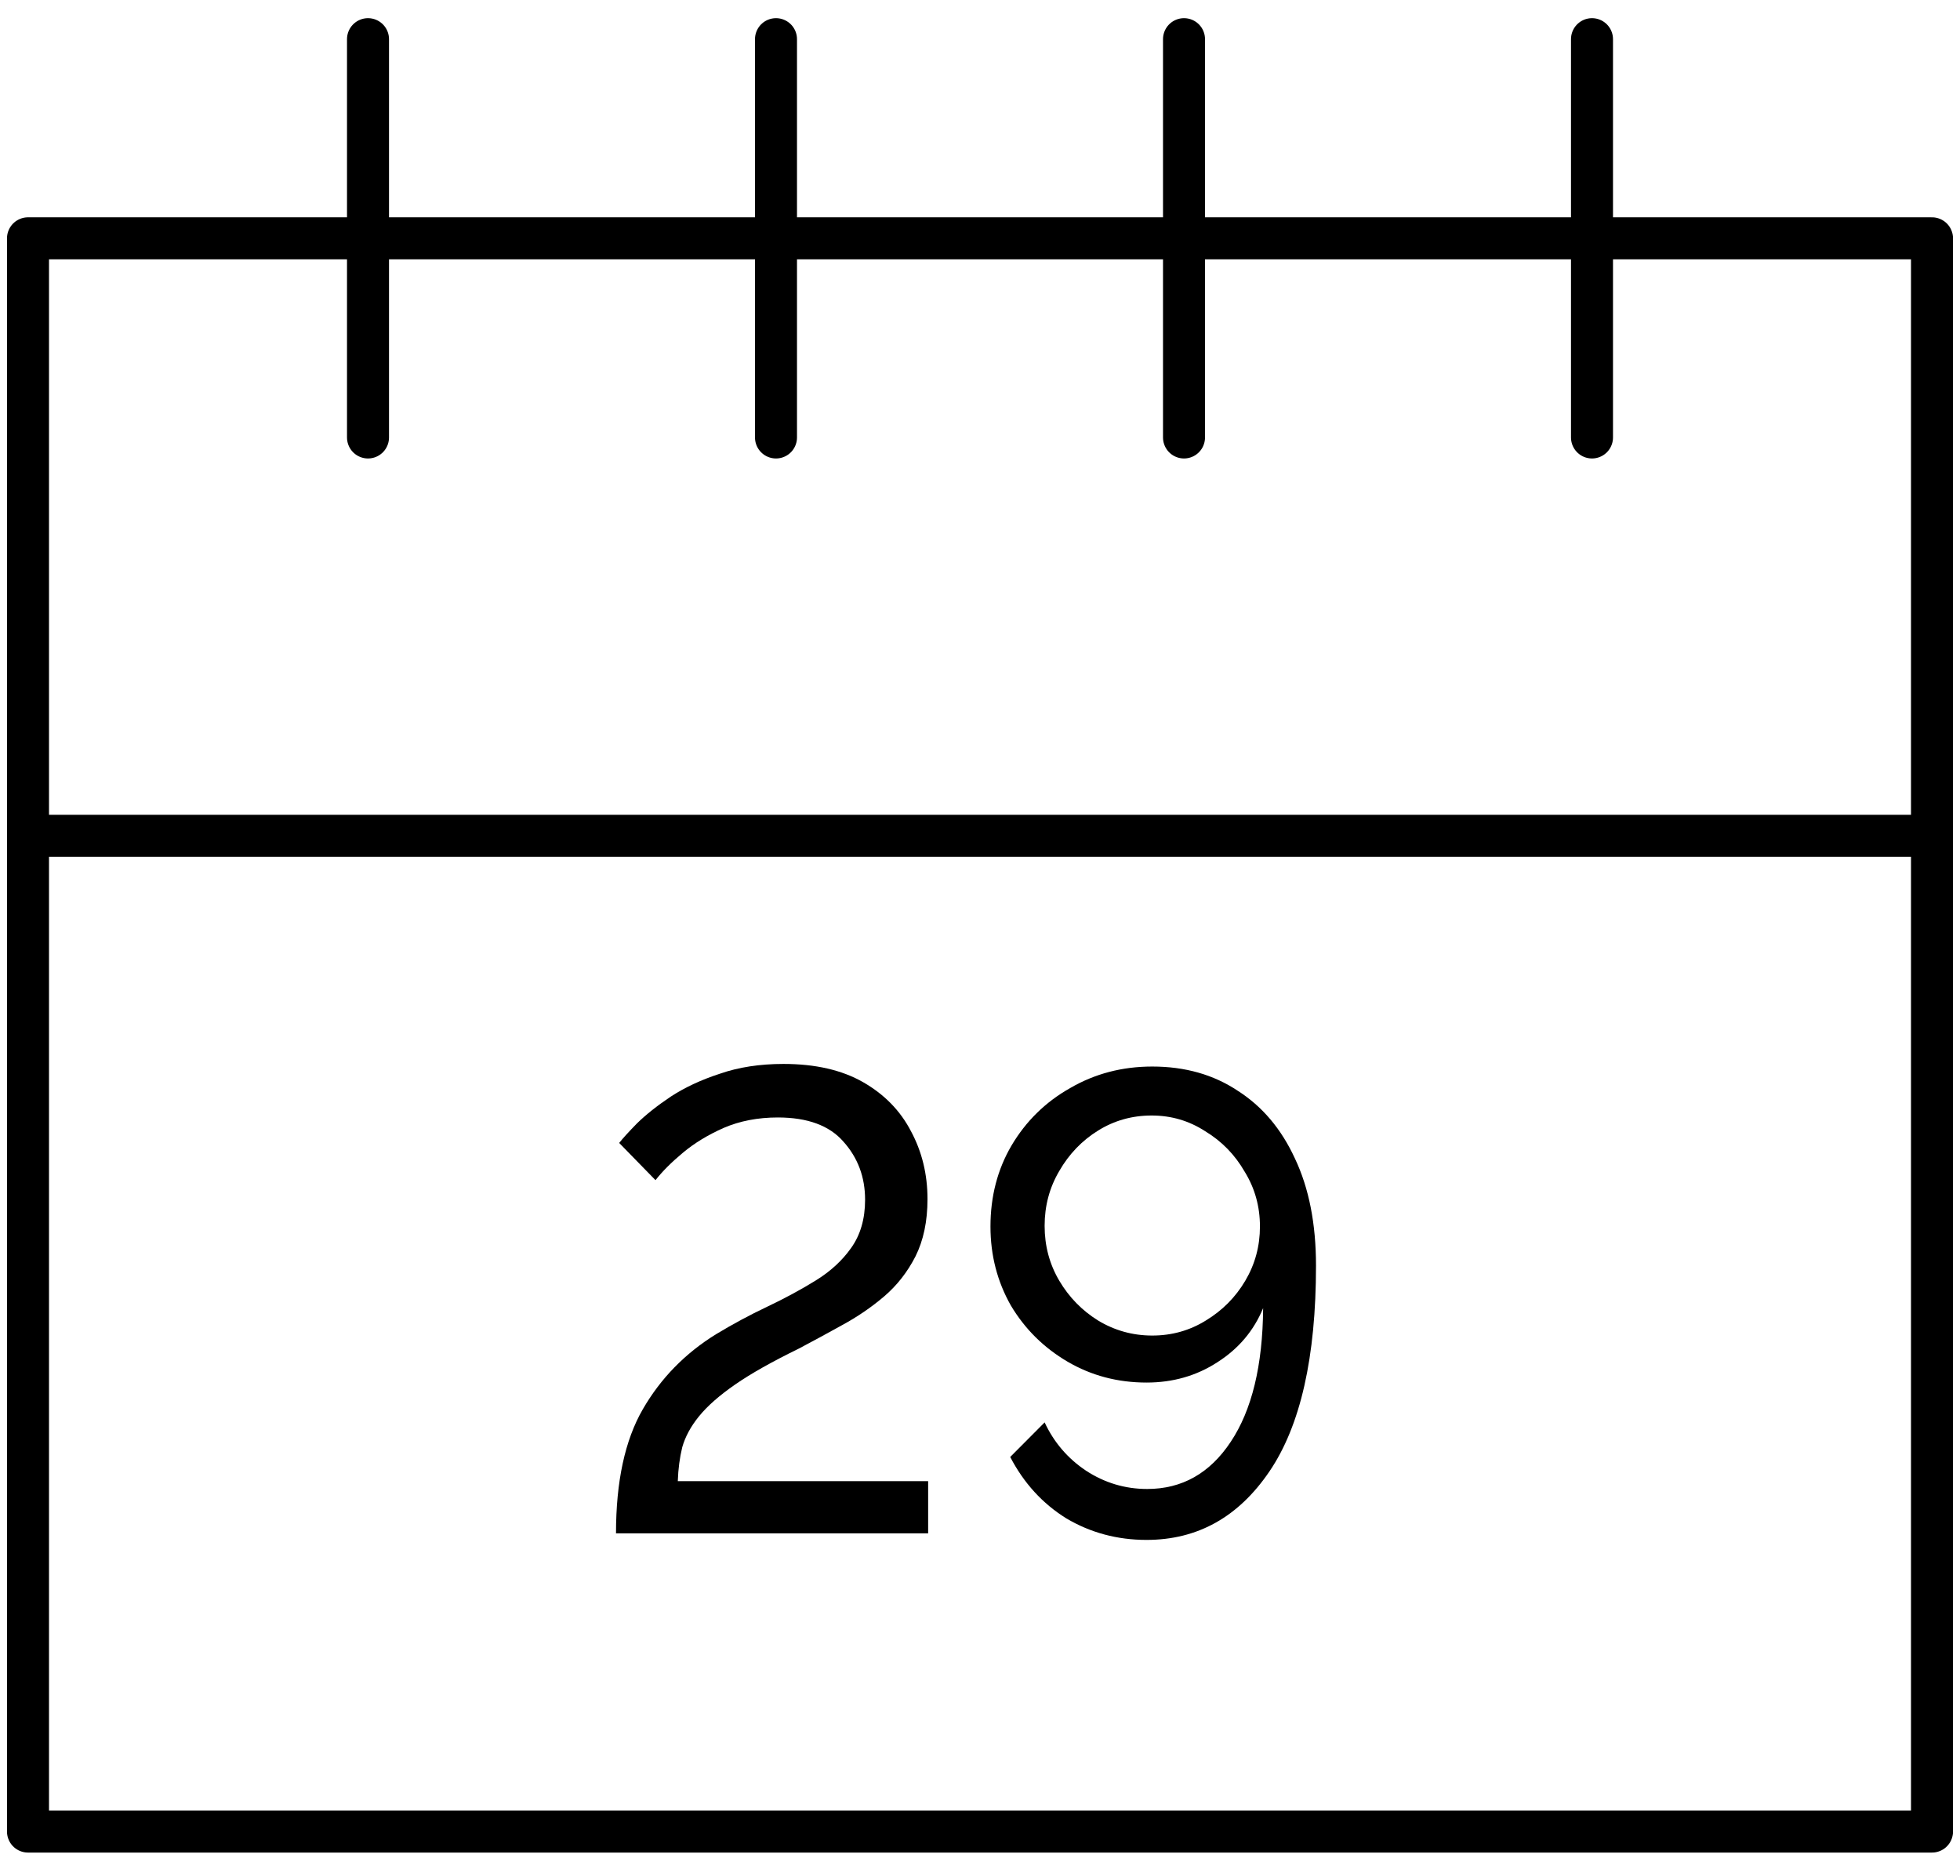 <?xml version="1.0" encoding="utf-8"?><svg width="70" height="67" viewBox="0 0 70 67" fill="none" xmlns="http://www.w3.org/2000/svg">
<path d="M22 54.767C22 52.917 22.319 51.44 22.956 50.336C23.593 49.232 24.465 48.338 25.572 47.654C26.163 47.297 26.77 46.97 27.392 46.675C28.014 46.38 28.59 46.069 29.121 45.742C29.652 45.416 30.077 45.027 30.395 44.576C30.729 44.11 30.896 43.535 30.896 42.85C30.896 42.042 30.638 41.35 30.122 40.775C29.622 40.2 28.84 39.912 27.779 39.912C27.066 39.912 26.421 40.037 25.845 40.285C25.284 40.534 24.798 40.829 24.389 41.172C23.979 41.514 23.653 41.84 23.411 42.151L22.114 40.822C22.235 40.666 22.447 40.433 22.751 40.122C23.069 39.811 23.471 39.492 23.957 39.166C24.457 38.84 25.041 38.567 25.708 38.35C26.376 38.117 27.134 38 27.984 38C29.121 38 30.069 38.218 30.828 38.653C31.586 39.088 32.155 39.671 32.534 40.402C32.928 41.133 33.125 41.941 33.125 42.827C33.125 43.62 32.981 44.304 32.693 44.879C32.405 45.439 32.033 45.913 31.578 46.302C31.123 46.69 30.623 47.032 30.077 47.328C29.546 47.623 29.03 47.903 28.53 48.167C27.574 48.634 26.816 49.061 26.255 49.45C25.693 49.839 25.261 50.219 24.958 50.593C24.669 50.95 24.472 51.316 24.366 51.689C24.275 52.062 24.222 52.466 24.207 52.901H33.148V54.767H22Z" fill="black"/>
<path d="M35.374 43.807C35.374 42.734 35.624 41.77 36.125 40.915C36.641 40.044 37.338 39.36 38.218 38.863C39.098 38.35 40.076 38.093 41.153 38.093C42.321 38.093 43.337 38.381 44.202 38.956C45.081 39.516 45.764 40.324 46.249 41.381C46.75 42.438 47 43.713 47 45.206C47 48.471 46.446 50.919 45.339 52.551C44.232 54.184 42.768 55 40.948 55C39.902 55 38.946 54.743 38.081 54.23C37.232 53.702 36.565 52.971 36.079 52.038L37.308 50.803C37.642 51.518 38.135 52.093 38.787 52.528C39.454 52.963 40.182 53.181 40.971 53.181C42.215 53.181 43.208 52.621 43.951 51.502C44.71 50.367 45.096 48.774 45.112 46.721C44.778 47.53 44.232 48.175 43.474 48.657C42.73 49.139 41.889 49.38 40.948 49.38C39.917 49.38 38.976 49.131 38.127 48.634C37.278 48.136 36.603 47.468 36.102 46.628C35.617 45.773 35.374 44.833 35.374 43.807ZM41.13 39.842C40.432 39.842 39.795 40.021 39.219 40.379C38.643 40.736 38.18 41.218 37.831 41.824C37.482 42.415 37.308 43.068 37.308 43.783C37.308 44.498 37.482 45.151 37.831 45.742C38.18 46.333 38.643 46.807 39.219 47.165C39.811 47.522 40.455 47.701 41.153 47.701C41.851 47.701 42.488 47.522 43.064 47.165C43.656 46.807 44.126 46.333 44.475 45.742C44.824 45.151 44.998 44.506 44.998 43.807C44.998 43.091 44.816 42.438 44.452 41.848C44.103 41.241 43.633 40.76 43.041 40.402C42.465 40.029 41.828 39.842 41.13 39.842Z" fill="black"/>
<path d="M56.857 1.399V15.625M1 8.512V65.417H69V8.512H1ZM1 29.851H69H1ZM13.143 1.399V15.625V1.399ZM27.714 1.399V15.625V1.399ZM42.286 1.399V15.625V1.399Z" stroke="black" stroke-width="1.5" stroke-linecap="round" stroke-linejoin="round"/>
</svg>

